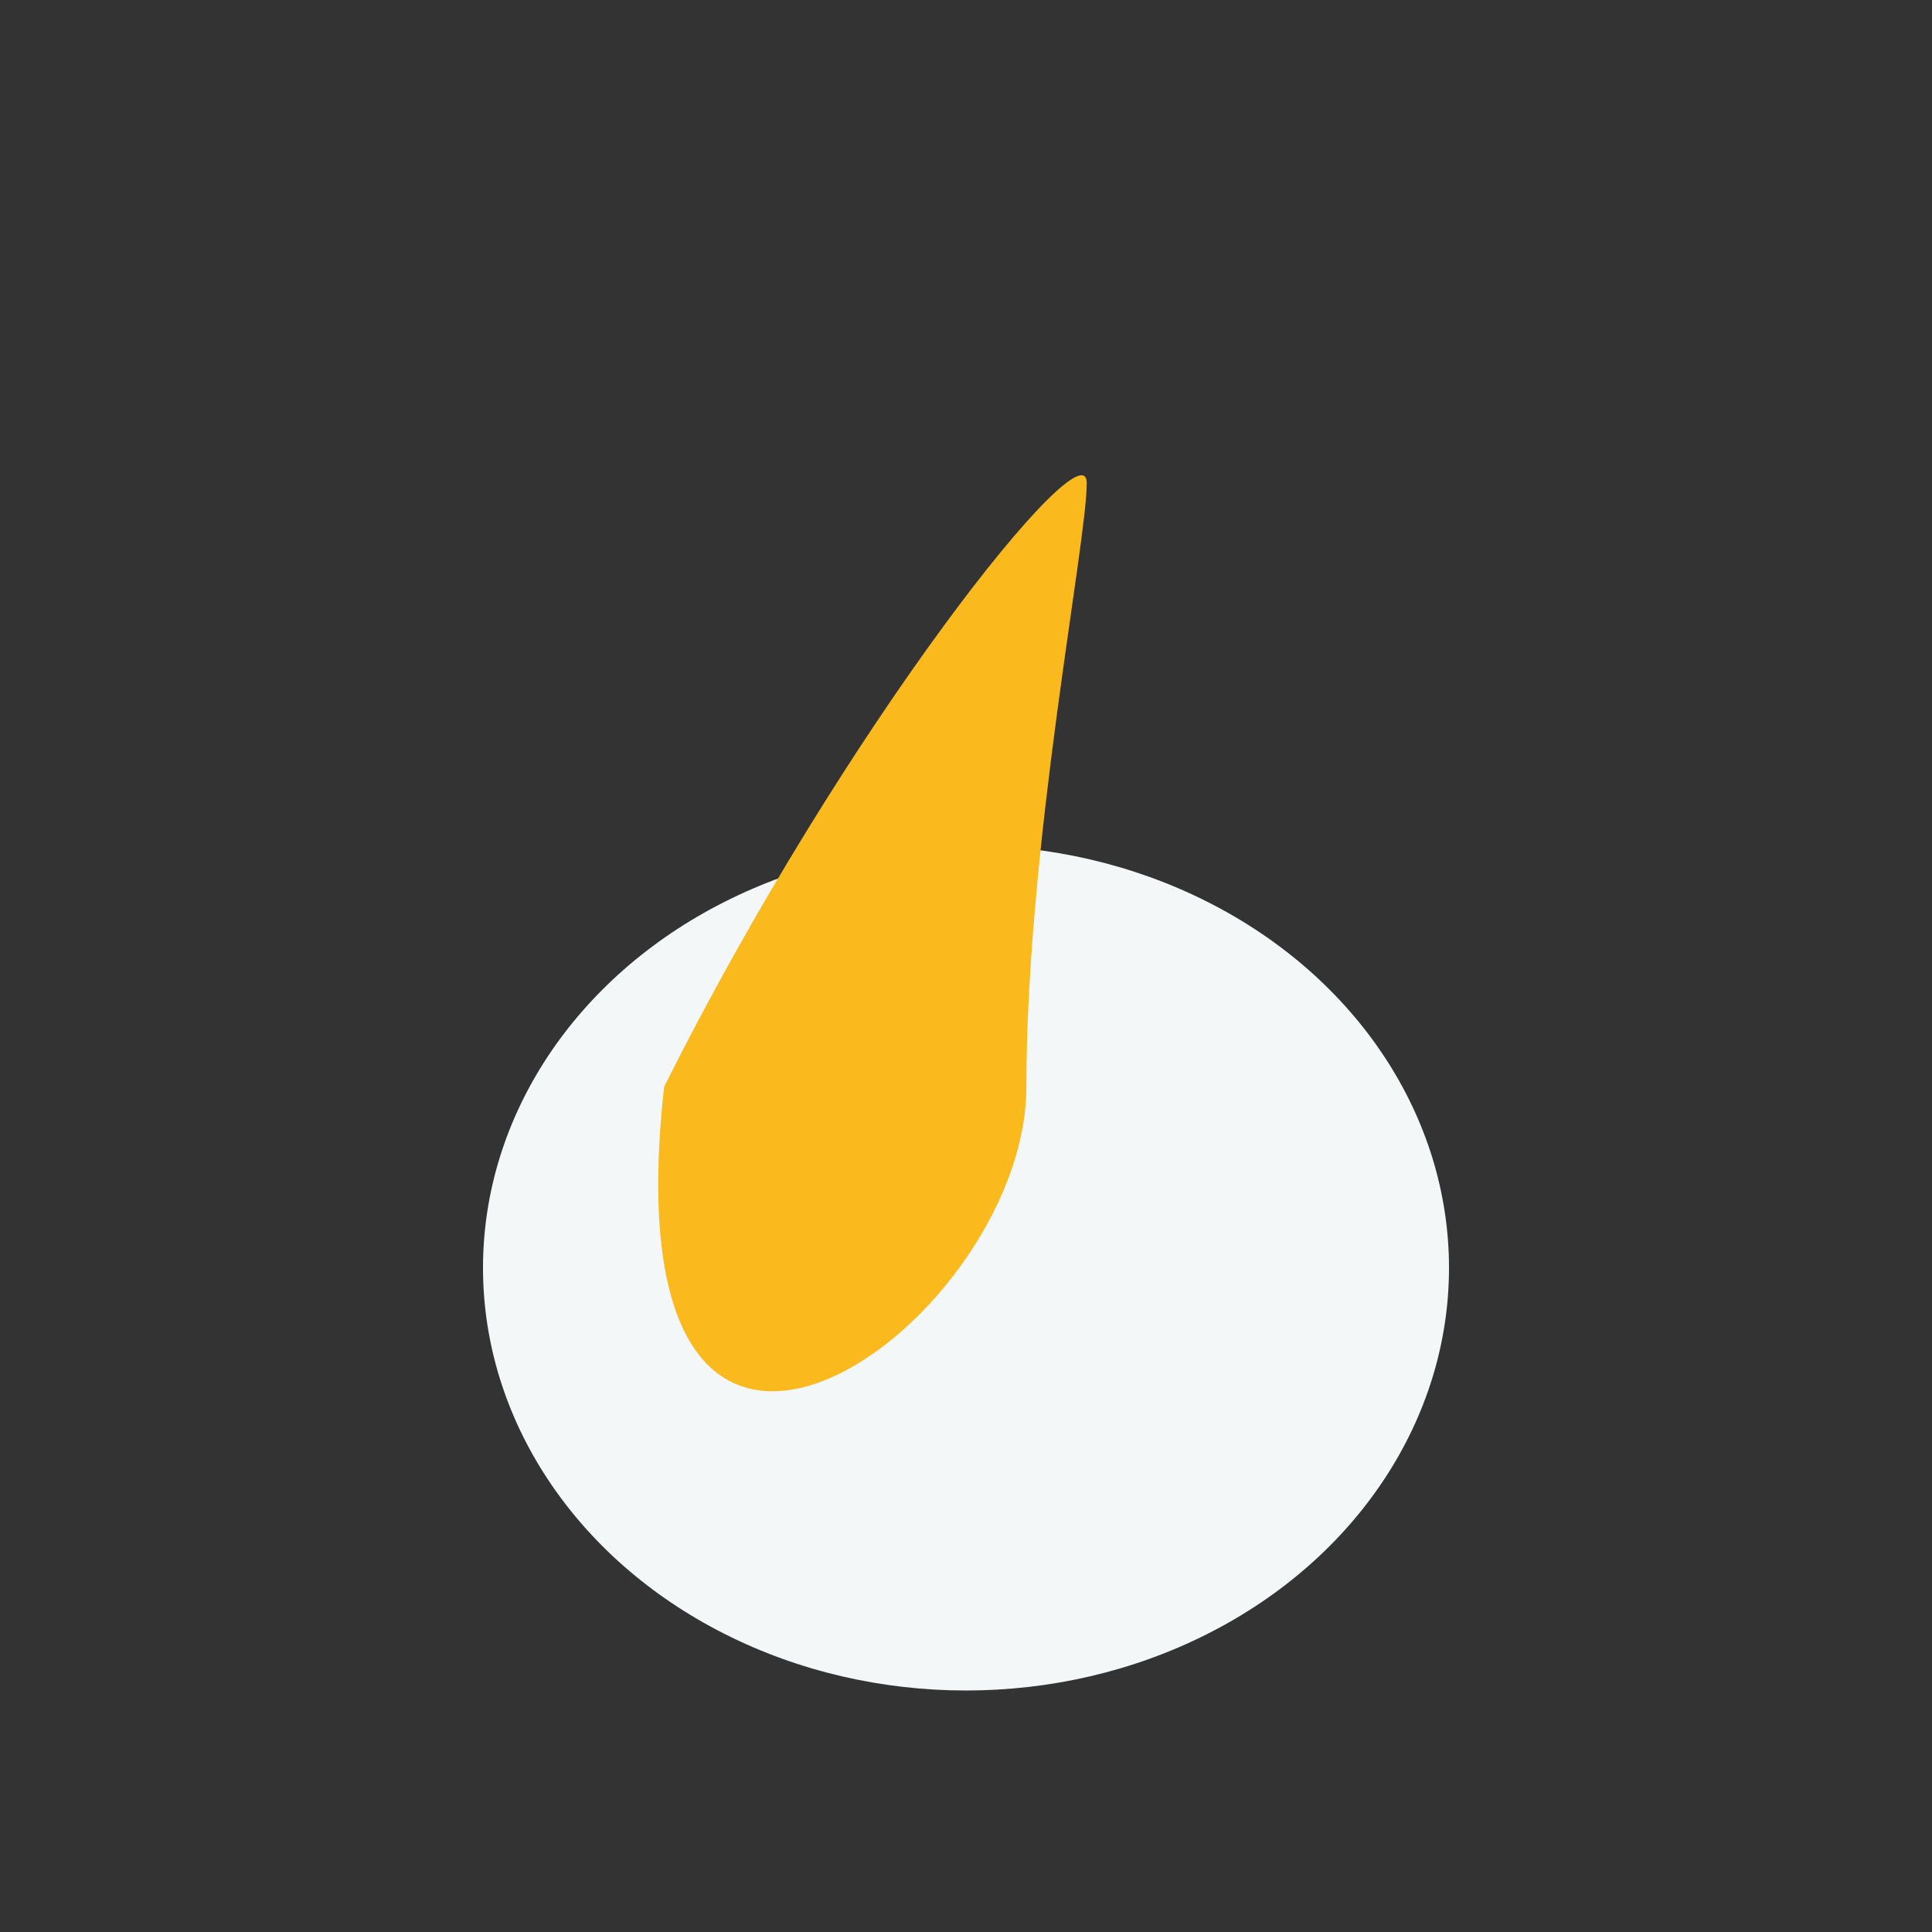 <?xml version="1.0" encoding="UTF-8"?>
<svg xmlns="http://www.w3.org/2000/svg" width="32" height="32" viewBox="0 0 32 32"><rect x="0" y="0" width="32" height="32" fill="#333333" stroke="none"/><ellipse cx="16" cy="21" rx="8" ry="7" fill="#F3F7F8"/><path d="M11 18c3-6 7-11 7-10s-1 6-1 10-7 9-6 0z" fill="#FAB91D"/></svg>